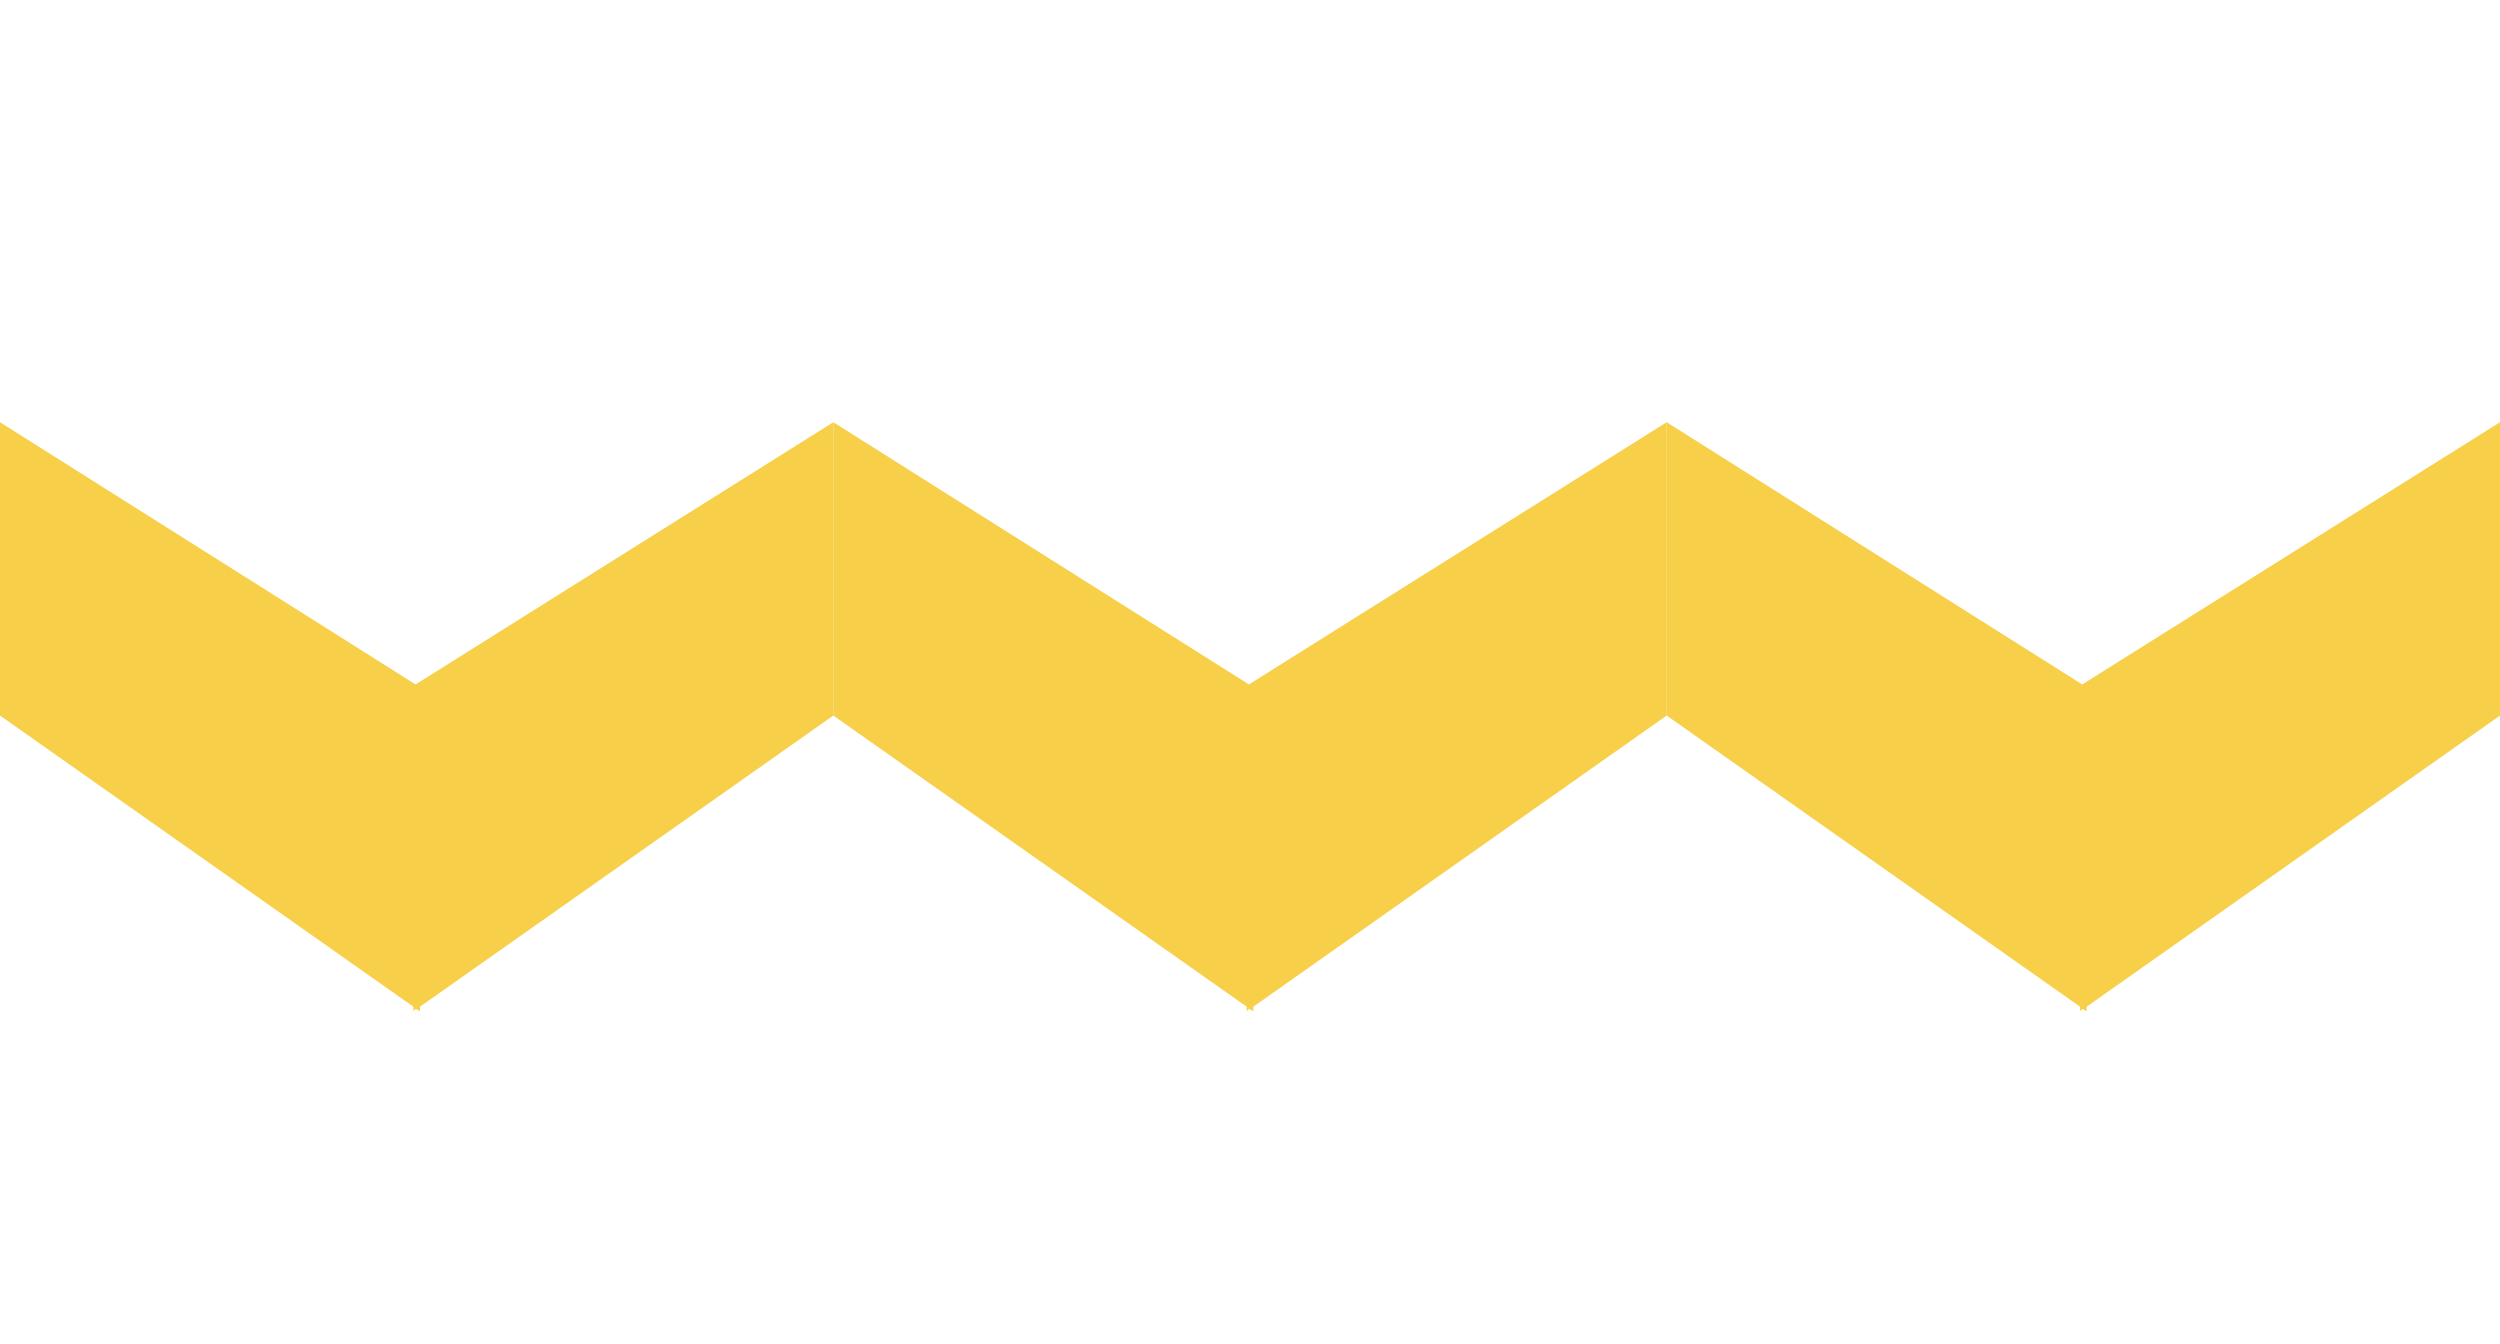 <?xml version="1.0" encoding="utf-8"?>
<!-- Generator: Adobe Illustrator 25.4.1, SVG Export Plug-In . SVG Version: 6.00 Build 0)  -->
<svg version="1.1" id="Laag_1" xmlns="http://www.w3.org/2000/svg" xmlns:xlink="http://www.w3.org/1999/xlink" x="0px" y="0px"
	 viewBox="0 0 112.5 60.5" style="enable-background:new 0 0 112.5 60.5;" xml:space="preserve">
<style type="text/css">
	.st0{fill:#F7CF49;}
</style>
<polygon class="st0" points="37.5,19 18.7,30.8 0,19 0,32.2 18.6,45.3 18.6,45.5 18.7,45.4 18.9,45.5 18.9,45.3 37.5,32.2 "/>
<polygon class="st0" points="75,19 56.2,30.8 37.5,19 37.5,32.2 56.1,45.3 56.1,45.5 56.2,45.4 56.4,45.5 56.4,45.3 75,32.2 "/>
<polygon class="st0" points="93.7,30.8 75,19 75,32.2 93.6,45.3 93.6,45.5 93.7,45.4 93.9,45.5 93.9,45.3 112.5,32.2 112.5,19 "/>
</svg>
